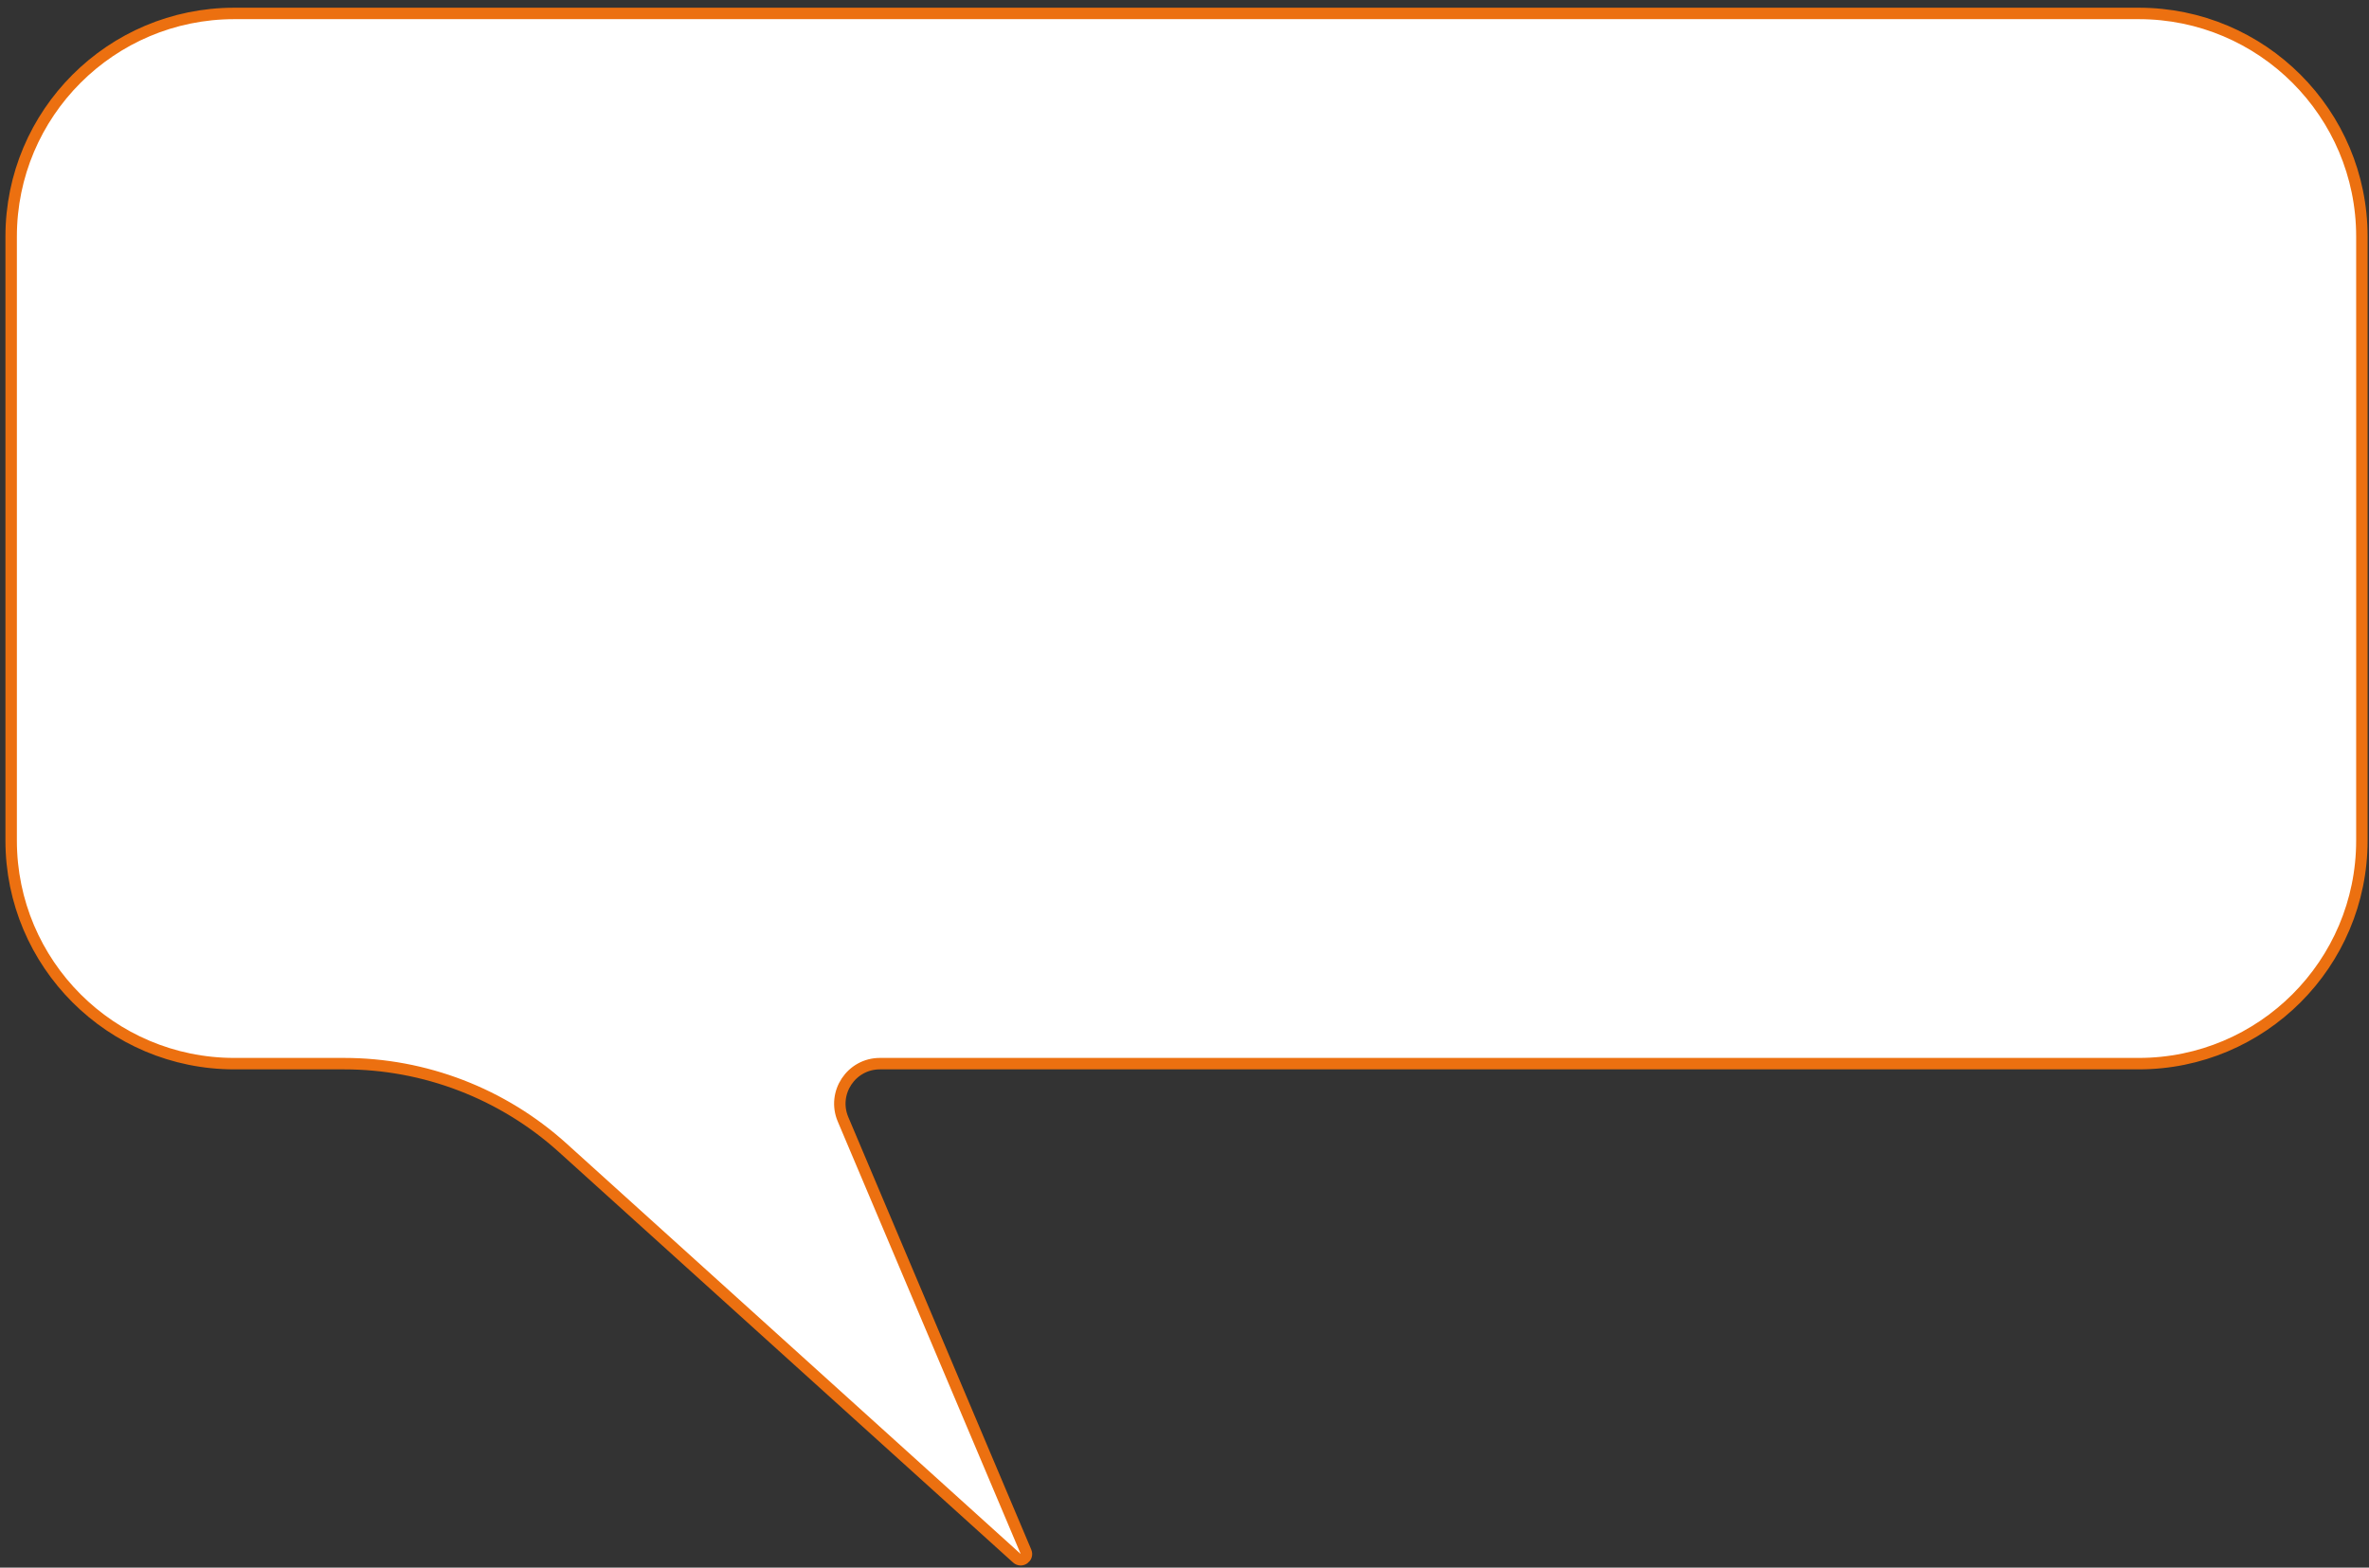 <?xml version="1.0" encoding="UTF-8"?> <svg xmlns="http://www.w3.org/2000/svg" width="207" height="137" viewBox="0 0 207 137" fill="none"><rect x="0" y="0" width="207" height="137" fill="#333333" stroke="none"/> <path d="M206.378 20.674C206.378 9.905 197.647 1.174 186.878 1.174H20.475C9.706 1.174 0.975 9.905 0.975 20.674V73.456C0.975 84.225 9.706 92.956 20.475 92.956H30.061C37.123 92.956 43.933 95.578 49.172 100.313L88.852 136.181C89.249 136.54 89.857 136.109 89.648 135.616L73.663 97.819C72.687 95.511 74.381 92.956 76.886 92.956H139.619H186.878C197.647 92.956 206.378 84.225 206.378 73.456V20.674Z" fill="white" stroke="#EC7010"></path> </svg> 